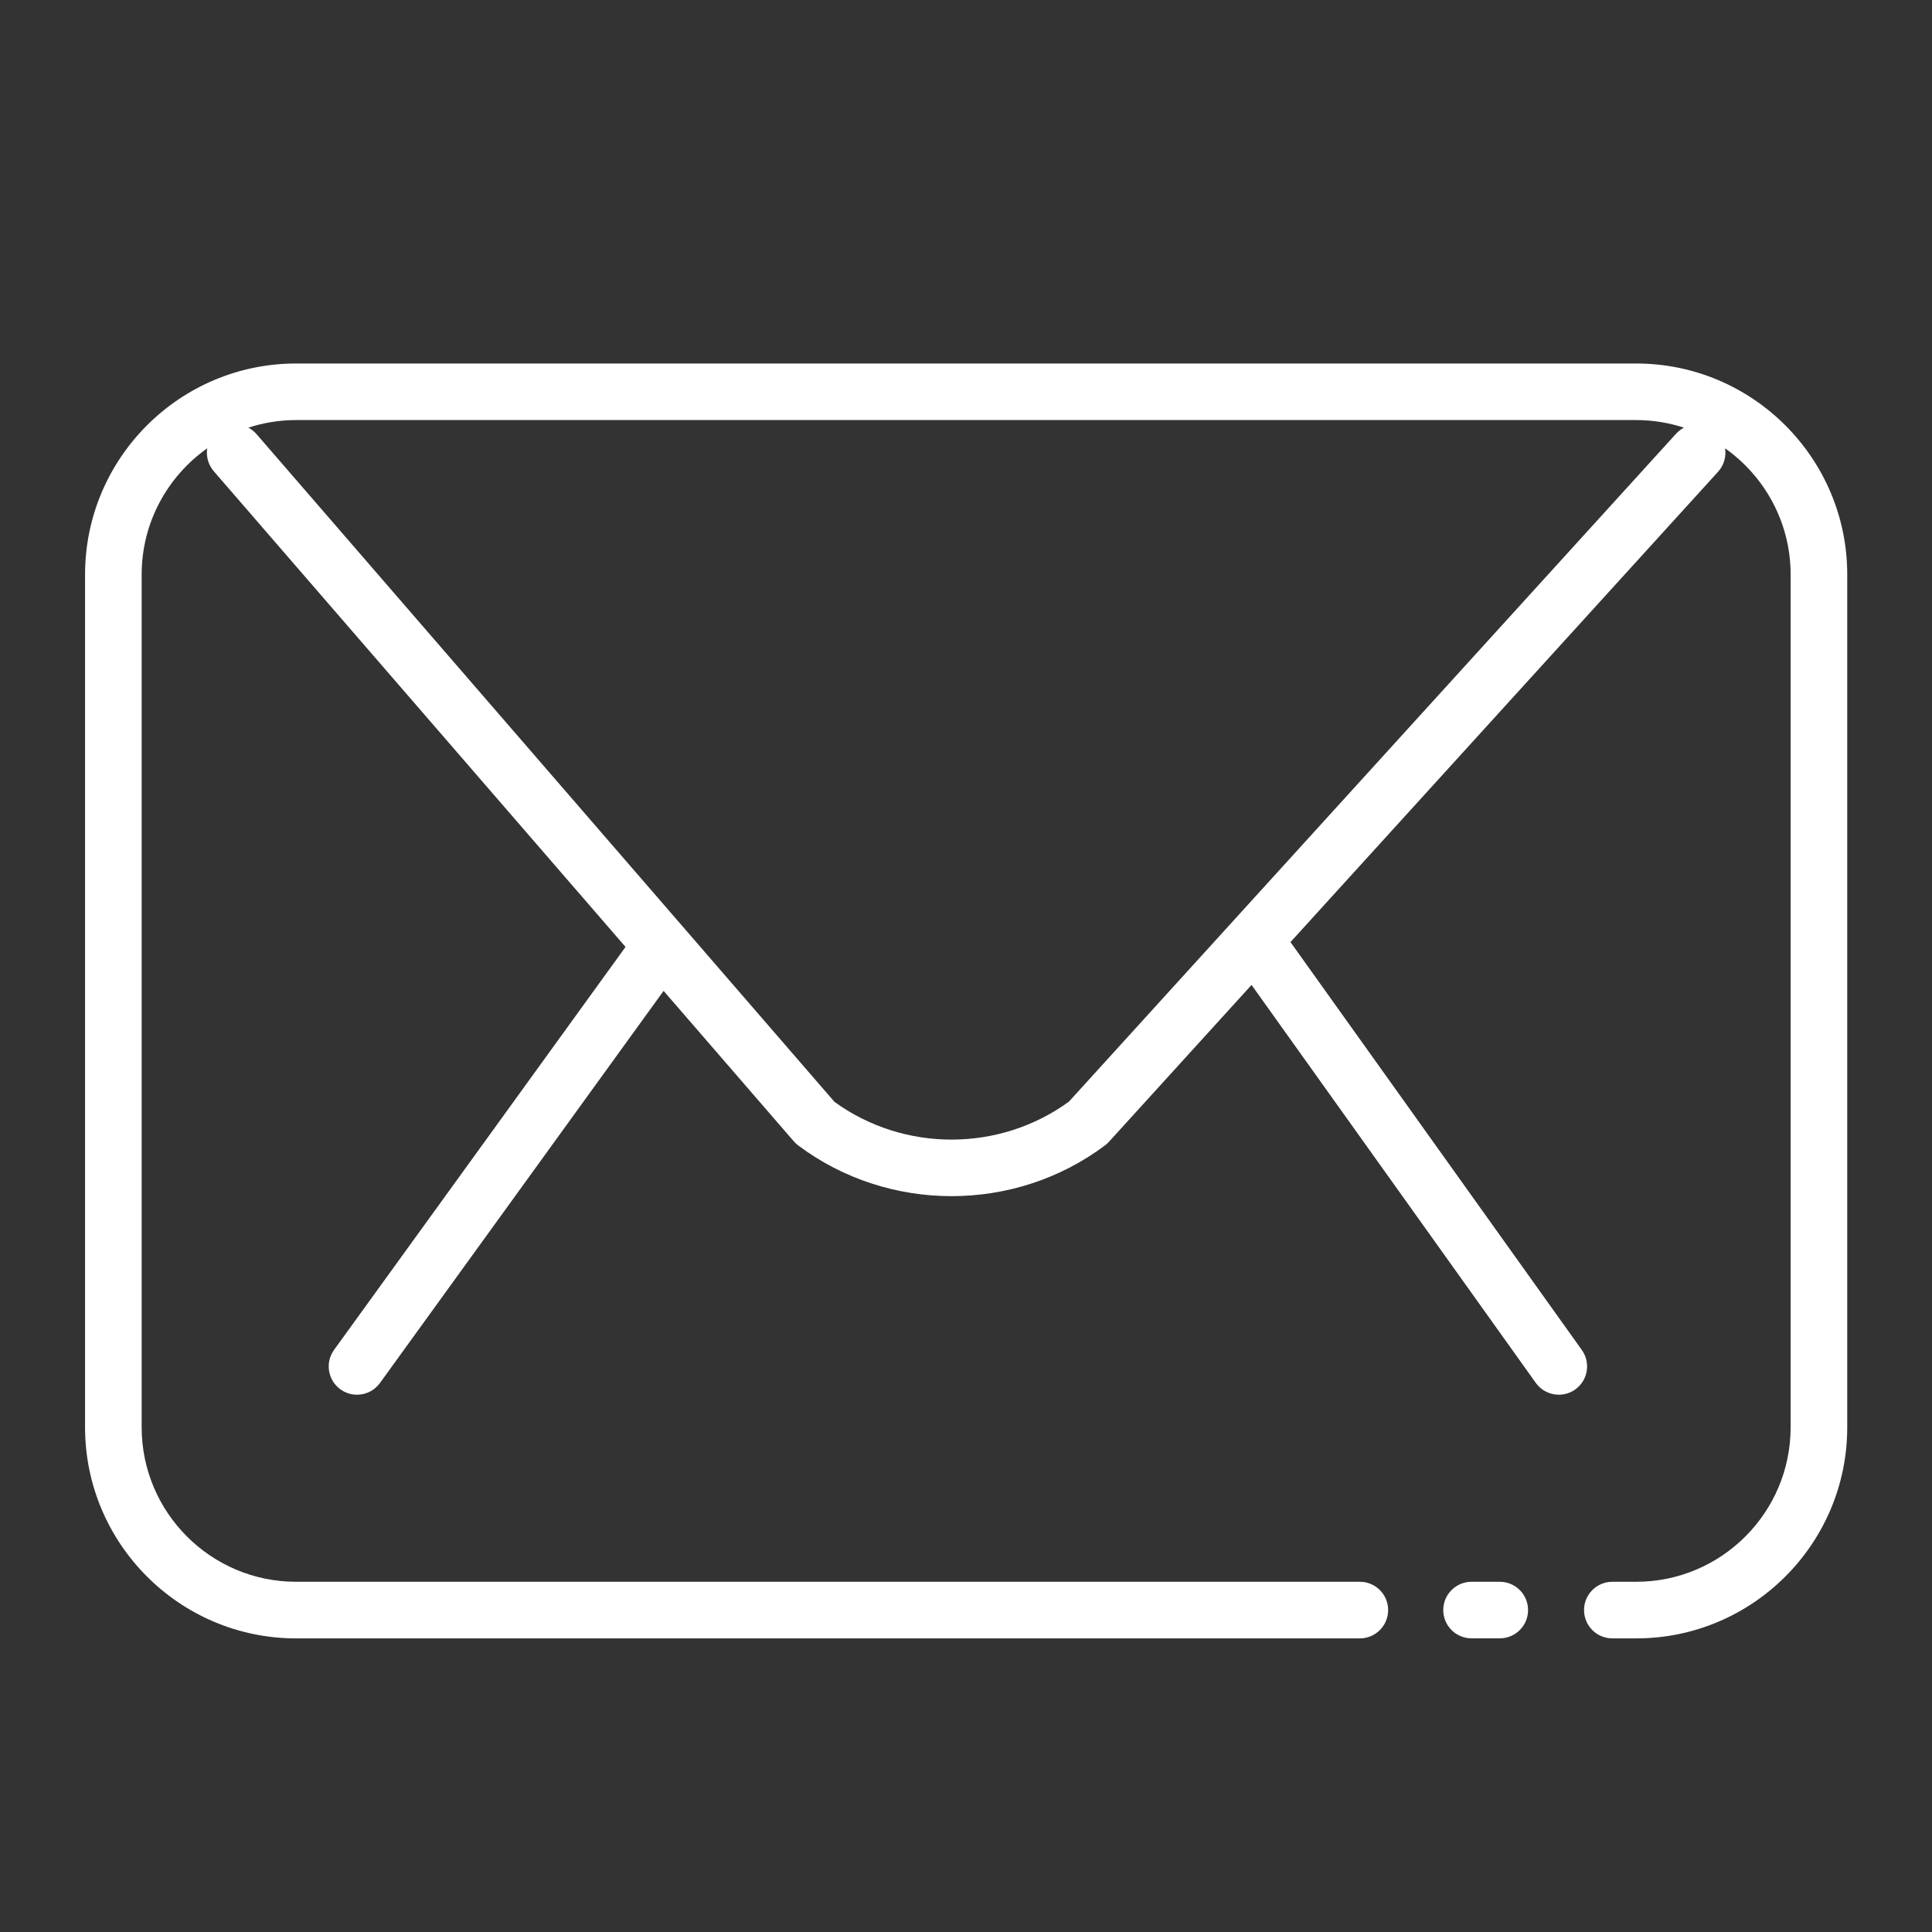 <svg width="40" height="40" viewBox="0 0 40 40" fill="none" xmlns="http://www.w3.org/2000/svg">
<rect x="0" y="0" width="40" height="40" fill="#333333" stroke="none"/>
<path d="M33.876 7.526H6.13C3.721 7.526 1.761 9.486 1.761 11.895V29.551C1.761 31.96 3.721 33.921 6.13 33.921H28.154C28.478 33.921 28.74 33.658 28.74 33.335C28.74 33.011 28.478 32.749 28.154 32.749H6.13C4.367 32.749 2.933 31.314 2.933 29.551V11.895C2.933 10.816 3.47 9.862 4.29 9.282C4.265 9.446 4.309 9.62 4.426 9.756L12.951 19.605L6.917 27.947C6.727 28.209 6.786 28.575 7.048 28.765C7.152 28.84 7.272 28.876 7.391 28.876C7.573 28.876 7.752 28.792 7.866 28.634L13.739 20.515L16.434 23.629C16.461 23.661 16.492 23.689 16.526 23.715C17.461 24.415 18.581 24.765 19.701 24.765C20.822 24.765 21.942 24.415 22.877 23.715C22.906 23.692 22.934 23.667 22.959 23.64L25.912 20.392L31.797 28.631C31.911 28.791 32.091 28.876 32.274 28.876C32.392 28.876 32.511 28.841 32.614 28.767C32.877 28.579 32.938 28.213 32.75 27.95L26.718 19.505L35.571 9.767C35.695 9.63 35.742 9.451 35.716 9.282C36.536 9.862 37.073 10.817 37.073 11.895V29.552C37.073 31.315 35.639 32.749 33.876 32.749H33.382C33.058 32.749 32.796 33.011 32.796 33.335C32.796 33.658 33.058 33.921 33.382 33.921H33.876C36.285 33.921 38.245 31.961 38.245 29.552V11.895C38.245 9.486 36.285 7.526 33.876 7.526ZM34.703 8.978L22.131 22.808C20.694 23.855 18.715 23.856 17.277 22.813L5.312 8.989C5.263 8.932 5.205 8.888 5.142 8.854C5.453 8.753 5.785 8.697 6.13 8.697H33.876C34.221 8.697 34.553 8.753 34.864 8.854C34.806 8.886 34.751 8.926 34.703 8.978Z" fill="white"/>
<path d="M31.051 32.749H30.467C30.143 32.749 29.881 33.011 29.881 33.335C29.881 33.658 30.143 33.92 30.467 33.92H31.051C31.374 33.92 31.637 33.658 31.637 33.335C31.637 33.011 31.374 32.749 31.051 32.749Z" fill="white"/>
</svg>
